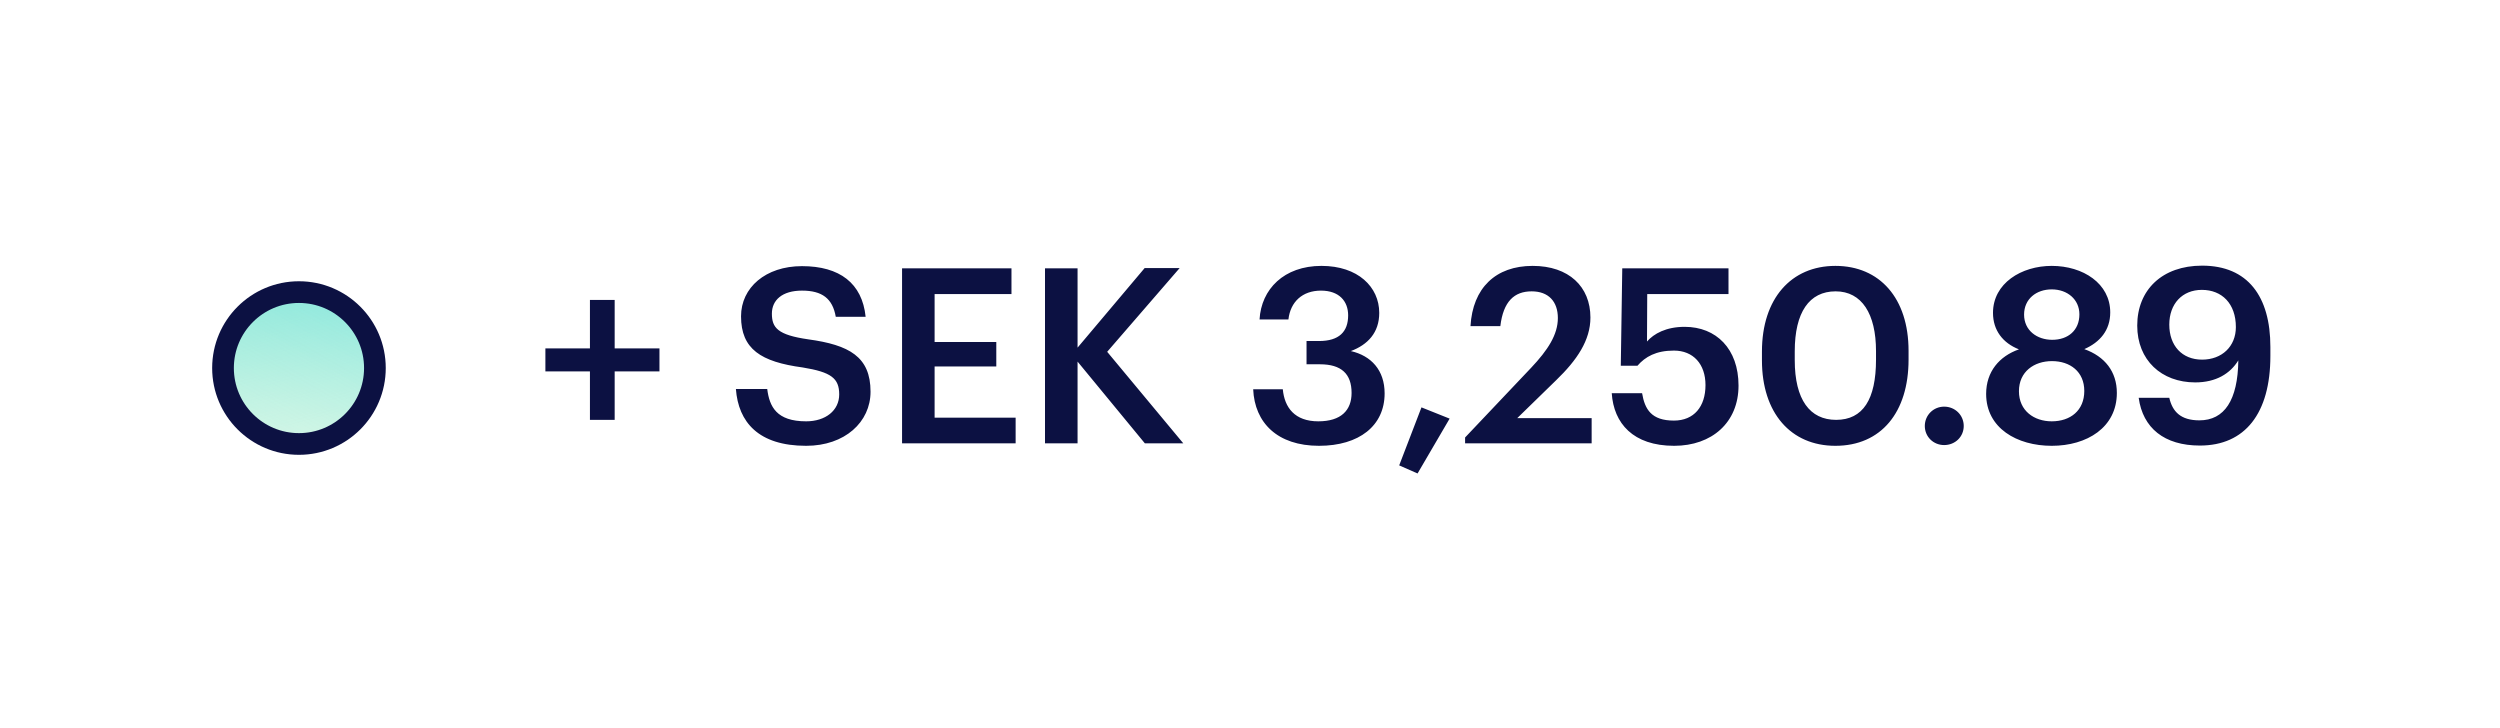 <svg xmlns="http://www.w3.org/2000/svg" width="158" height="46" viewBox="0 0 158 46" fill="none">
  <g filter="url(#filter0_d_37440_121736)">
    <path d="M149.97 0.648H7.997C5.725 0.648 3.883 2.49 3.883 4.762V34.615C3.883 36.887 5.725 38.728 7.997 38.728H149.97C152.242 38.728 154.083 36.887 154.083 34.615V4.762C154.083 2.49 152.242 0.648 149.97 0.648Z" fill="white"/>
    <path d="M23.694 19.69C23.694 22.341 21.544 24.489 18.894 24.489C16.243 24.489 14.094 22.341 14.094 19.69C14.094 17.039 16.243 14.891 18.894 14.891C21.544 14.891 23.694 17.039 23.694 19.69Z" fill="white"/>
    <path d="M23.694 19.69C23.694 22.341 21.544 24.489 18.894 24.489C16.243 24.489 14.094 22.341 14.094 19.69C14.094 17.039 16.243 14.891 18.894 14.891C21.544 14.891 23.694 17.039 23.694 19.69Z" fill="url(#paint0_linear_37440_121736)"/>
    <path d="M23.694 19.69C23.694 22.341 21.544 24.489 18.894 24.489C16.243 24.489 14.094 22.341 14.094 19.69C14.094 17.039 16.243 14.891 18.894 14.891C21.544 14.891 23.694 17.039 23.694 19.69Z" fill="url(#paint1_linear_37440_121736)"/>
    <path d="M23.694 19.69C23.694 22.341 21.544 24.489 18.894 24.489C16.243 24.489 14.094 22.341 14.094 19.69C14.094 17.039 16.243 14.891 18.894 14.891C21.544 14.891 23.694 17.039 23.694 19.69Z" stroke="#0C1142" stroke-width="1.371"/>
    <path d="M37.284 22.965H38.847V19.902H41.678V18.448H38.847V15.384H37.284V18.448H34.469V19.902H37.284V22.965ZM50.949 24.605C53.393 24.605 55.018 23.104 55.018 21.186C55.018 18.974 53.672 18.231 51.073 17.875C49.154 17.597 48.783 17.148 48.783 16.251C48.783 15.4 49.433 14.797 50.686 14.797C51.955 14.797 52.62 15.292 52.821 16.452H54.708C54.492 14.333 53.069 13.25 50.686 13.25C48.381 13.25 46.834 14.611 46.834 16.421C46.834 18.494 48.087 19.299 50.733 19.654C52.527 19.948 53.038 20.335 53.038 21.356C53.038 22.377 52.171 23.058 50.949 23.058C49.077 23.058 48.629 22.13 48.489 21.016H46.509C46.664 23.104 47.932 24.605 50.949 24.605ZM57.01 24.45H64.188V22.826H59.067V19.592H62.966V18.045H59.067V15.013H63.925V13.389H57.01V24.45ZM66.044 24.45H68.102V19.283L72.356 24.45H74.785L69.974 18.664L74.553 13.373H72.341L68.102 18.401V13.389H66.044V24.45ZM83.362 24.605C85.899 24.605 87.508 23.336 87.508 21.294C87.508 19.824 86.657 18.912 85.373 18.618C86.441 18.216 87.168 17.457 87.168 16.204C87.168 14.565 85.822 13.234 83.517 13.234C81.15 13.234 79.711 14.704 79.603 16.622H81.428C81.552 15.508 82.31 14.797 83.486 14.797C84.631 14.797 85.203 15.462 85.203 16.359C85.203 17.396 84.631 17.983 83.362 17.983H82.573V19.453H83.424C84.77 19.453 85.42 20.056 85.42 21.263C85.42 22.361 84.755 23.058 83.316 23.058C81.831 23.058 81.181 22.191 81.073 21.031H79.201C79.294 23.151 80.732 24.605 83.362 24.605ZM89.59 26.353L91.616 22.887L89.837 22.176L88.429 25.842L89.59 26.353ZM92.594 24.45H100.592V22.857H95.889L98.349 20.459C99.664 19.19 100.515 17.937 100.515 16.498C100.515 14.549 99.154 13.234 96.864 13.234C94.528 13.234 93.074 14.627 92.935 17.04H94.822C95.008 15.477 95.704 14.843 96.802 14.843C97.87 14.843 98.457 15.493 98.457 16.529C98.457 17.581 97.823 18.556 96.771 19.67L92.594 24.079V24.45ZM105.807 24.605C108.189 24.605 109.875 23.135 109.875 20.799C109.875 18.479 108.468 17.086 106.472 17.086C105.296 17.086 104.523 17.519 104.09 18.014L104.105 15.013H109.241V13.389H102.527L102.434 19.546H103.486C103.981 18.974 104.662 18.587 105.791 18.587C107.014 18.587 107.787 19.438 107.787 20.768C107.787 22.13 107.06 23.011 105.791 23.011C104.368 23.011 103.951 22.3 103.78 21.279H101.862C101.986 23.181 103.208 24.605 105.807 24.605ZM115.996 24.605C118.889 24.605 120.621 22.485 120.621 19.159V18.602C120.621 15.276 118.796 13.234 115.996 13.234C113.211 13.234 111.355 15.292 111.355 18.649V19.206C111.355 22.532 113.18 24.605 115.996 24.605ZM116.042 22.965C114.387 22.965 113.428 21.696 113.428 19.19V18.633C113.428 16.174 114.34 14.843 116.011 14.843C117.666 14.843 118.564 16.266 118.564 18.618V19.159C118.564 21.665 117.744 22.965 116.042 22.965ZM122.87 24.558C123.566 24.558 124.108 24.032 124.108 23.352C124.108 22.671 123.566 22.13 122.87 22.13C122.19 22.13 121.648 22.671 121.648 23.352C121.648 24.032 122.19 24.558 122.87 24.558ZM129.67 24.605C131.898 24.605 133.785 23.444 133.785 21.263C133.785 19.917 133.027 18.958 131.727 18.494C132.718 18.061 133.367 17.303 133.367 16.174C133.367 14.348 131.65 13.234 129.67 13.234C127.752 13.234 125.957 14.333 125.957 16.204C125.957 17.303 126.576 18.107 127.597 18.509C126.359 18.943 125.524 19.917 125.524 21.325C125.524 23.491 127.473 24.605 129.67 24.605ZM129.701 17.906C128.742 17.906 127.922 17.318 127.922 16.313C127.922 15.323 128.695 14.719 129.67 14.719C130.66 14.719 131.418 15.354 131.418 16.297C131.418 17.303 130.706 17.906 129.701 17.906ZM129.67 23.058C128.556 23.058 127.597 22.392 127.597 21.155C127.597 19.917 128.556 19.252 129.685 19.252C130.83 19.252 131.727 19.917 131.727 21.139C131.727 22.377 130.846 23.058 129.67 23.058ZM139.172 19.159C137.904 19.159 137.099 18.277 137.099 16.947C137.099 15.632 137.919 14.75 139.157 14.75C140.425 14.75 141.307 15.617 141.307 17.102C141.307 18.324 140.425 19.159 139.172 19.159ZM139.033 24.589C141.879 24.589 143.488 22.563 143.488 18.927V18.355C143.488 15.168 142.065 13.219 139.172 13.219C136.651 13.219 135.073 14.75 135.073 17.009C135.073 19.19 136.604 20.598 138.739 20.598C140.054 20.598 140.951 20.041 141.462 19.206C141.431 21.727 140.58 22.996 139.002 22.996C137.811 22.996 137.3 22.439 137.099 21.573H135.165C135.428 23.475 136.774 24.589 139.033 24.589Z" fill="#0C1142"/>
  </g>
  <defs>
    <filter id="filter0_d_37440_121736" x="0.313" y="0.648" width="157.343" height="45.218" filterUnits="userSpaceOnUse" color-interpolation-filters="sRGB">
      <feFlood flood-opacity="0" result="BackgroundImageFix"/>
      <feColorMatrix in="SourceAlpha" type="matrix" values="0 0 0 0 0 0 0 0 0 0 0 0 0 0 0 0 0 0 127 0" result="hardAlpha"/>
      <feOffset dy="3.57"/>
      <feGaussianBlur stdDeviation="1.785"/>
      <feComposite in2="hardAlpha" operator="out"/>
      <feColorMatrix type="matrix" values="0 0 0 0 0 0 0 0 0 0 0 0 0 0 0 0 0 0 0.05 0"/>
      <feBlend mode="normal" in2="BackgroundImageFix" result="effect1_dropShadow_37440_121736"/>
      <feBlend mode="normal" in="SourceGraphic" in2="effect1_dropShadow_37440_121736" result="shape"/>
    </filter>
    <linearGradient id="paint0_linear_37440_121736" x1="12.037" y1="12.011" x2="17.591" y2="32.165" gradientUnits="userSpaceOnUse">
      <stop stop-color="#2BD4DB" stop-opacity="0.8"/>
      <stop offset="1" stop-color="#D5F6F8" stop-opacity="0.3"/>
    </linearGradient>
    <linearGradient id="paint1_linear_37440_121736" x1="30" y1="5.155" x2="16.288" y2="29.152" gradientUnits="userSpaceOnUse">
      <stop stop-color="#2BD4DB" stop-opacity="0.8"/>
      <stop offset="1" stop-color="#FFFFC8" stop-opacity="0.3"/>
    </linearGradient>
  </defs>
</svg>
